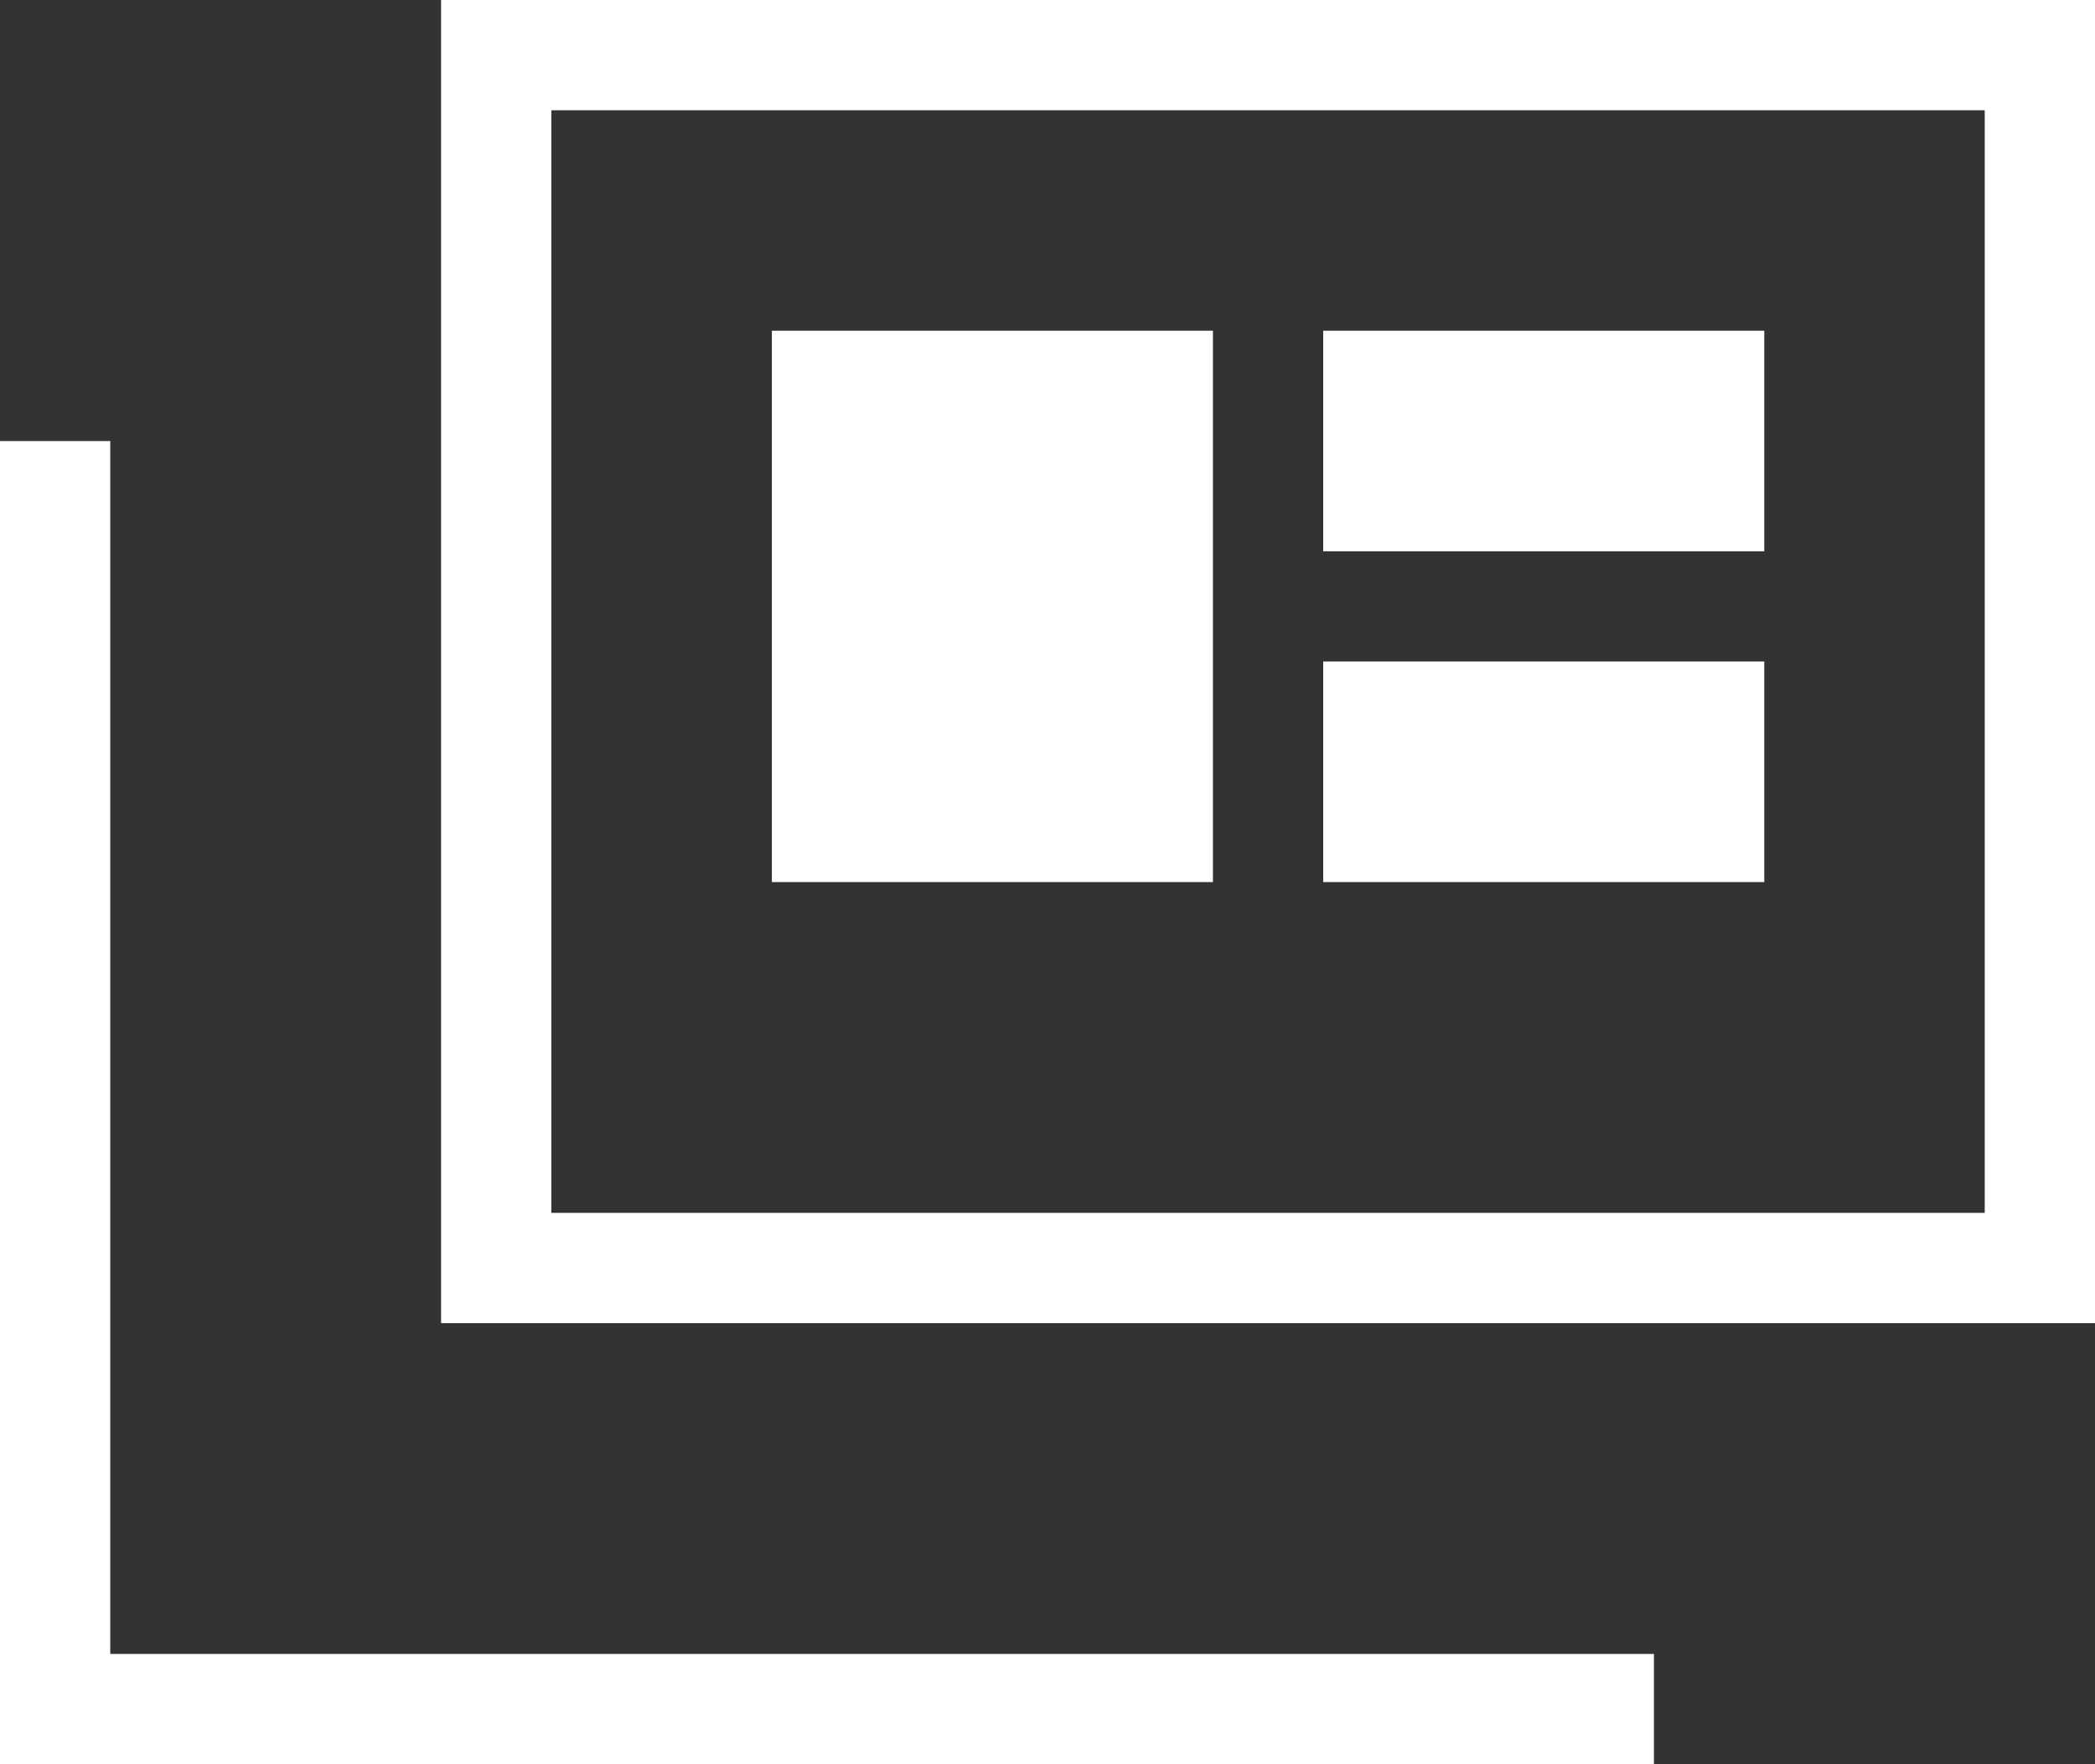 <svg xmlns="http://www.w3.org/2000/svg" width="30" height="25.263" viewBox="0 0 30 25.263">
  <rect x="0" y="0" width="30" height="25.263" fill="#333333" stroke="none"/>
  <defs>
    <style>
      .cls-1 {
        fill: #fff;
      }
    </style>
  </defs>
  <path id="full_coverage_FILL0_wght200_GRAD0_opsz24" class="cls-1" d="M120-774.737v-18.947h1.579v17.368h22.105v1.579Zm6.316-6.316V-800H150v18.947Zm1.579-1.579h20.526v-15.789H127.895Zm3.158-4.737h6.316v-7.895h-6.316Zm7.895,0h6.316v-3.158h-6.316Zm0-4.737h6.316v-3.158h-6.316Zm-11.053,9.474v0Z" transform="translate(-120 800)"/>
</svg>

